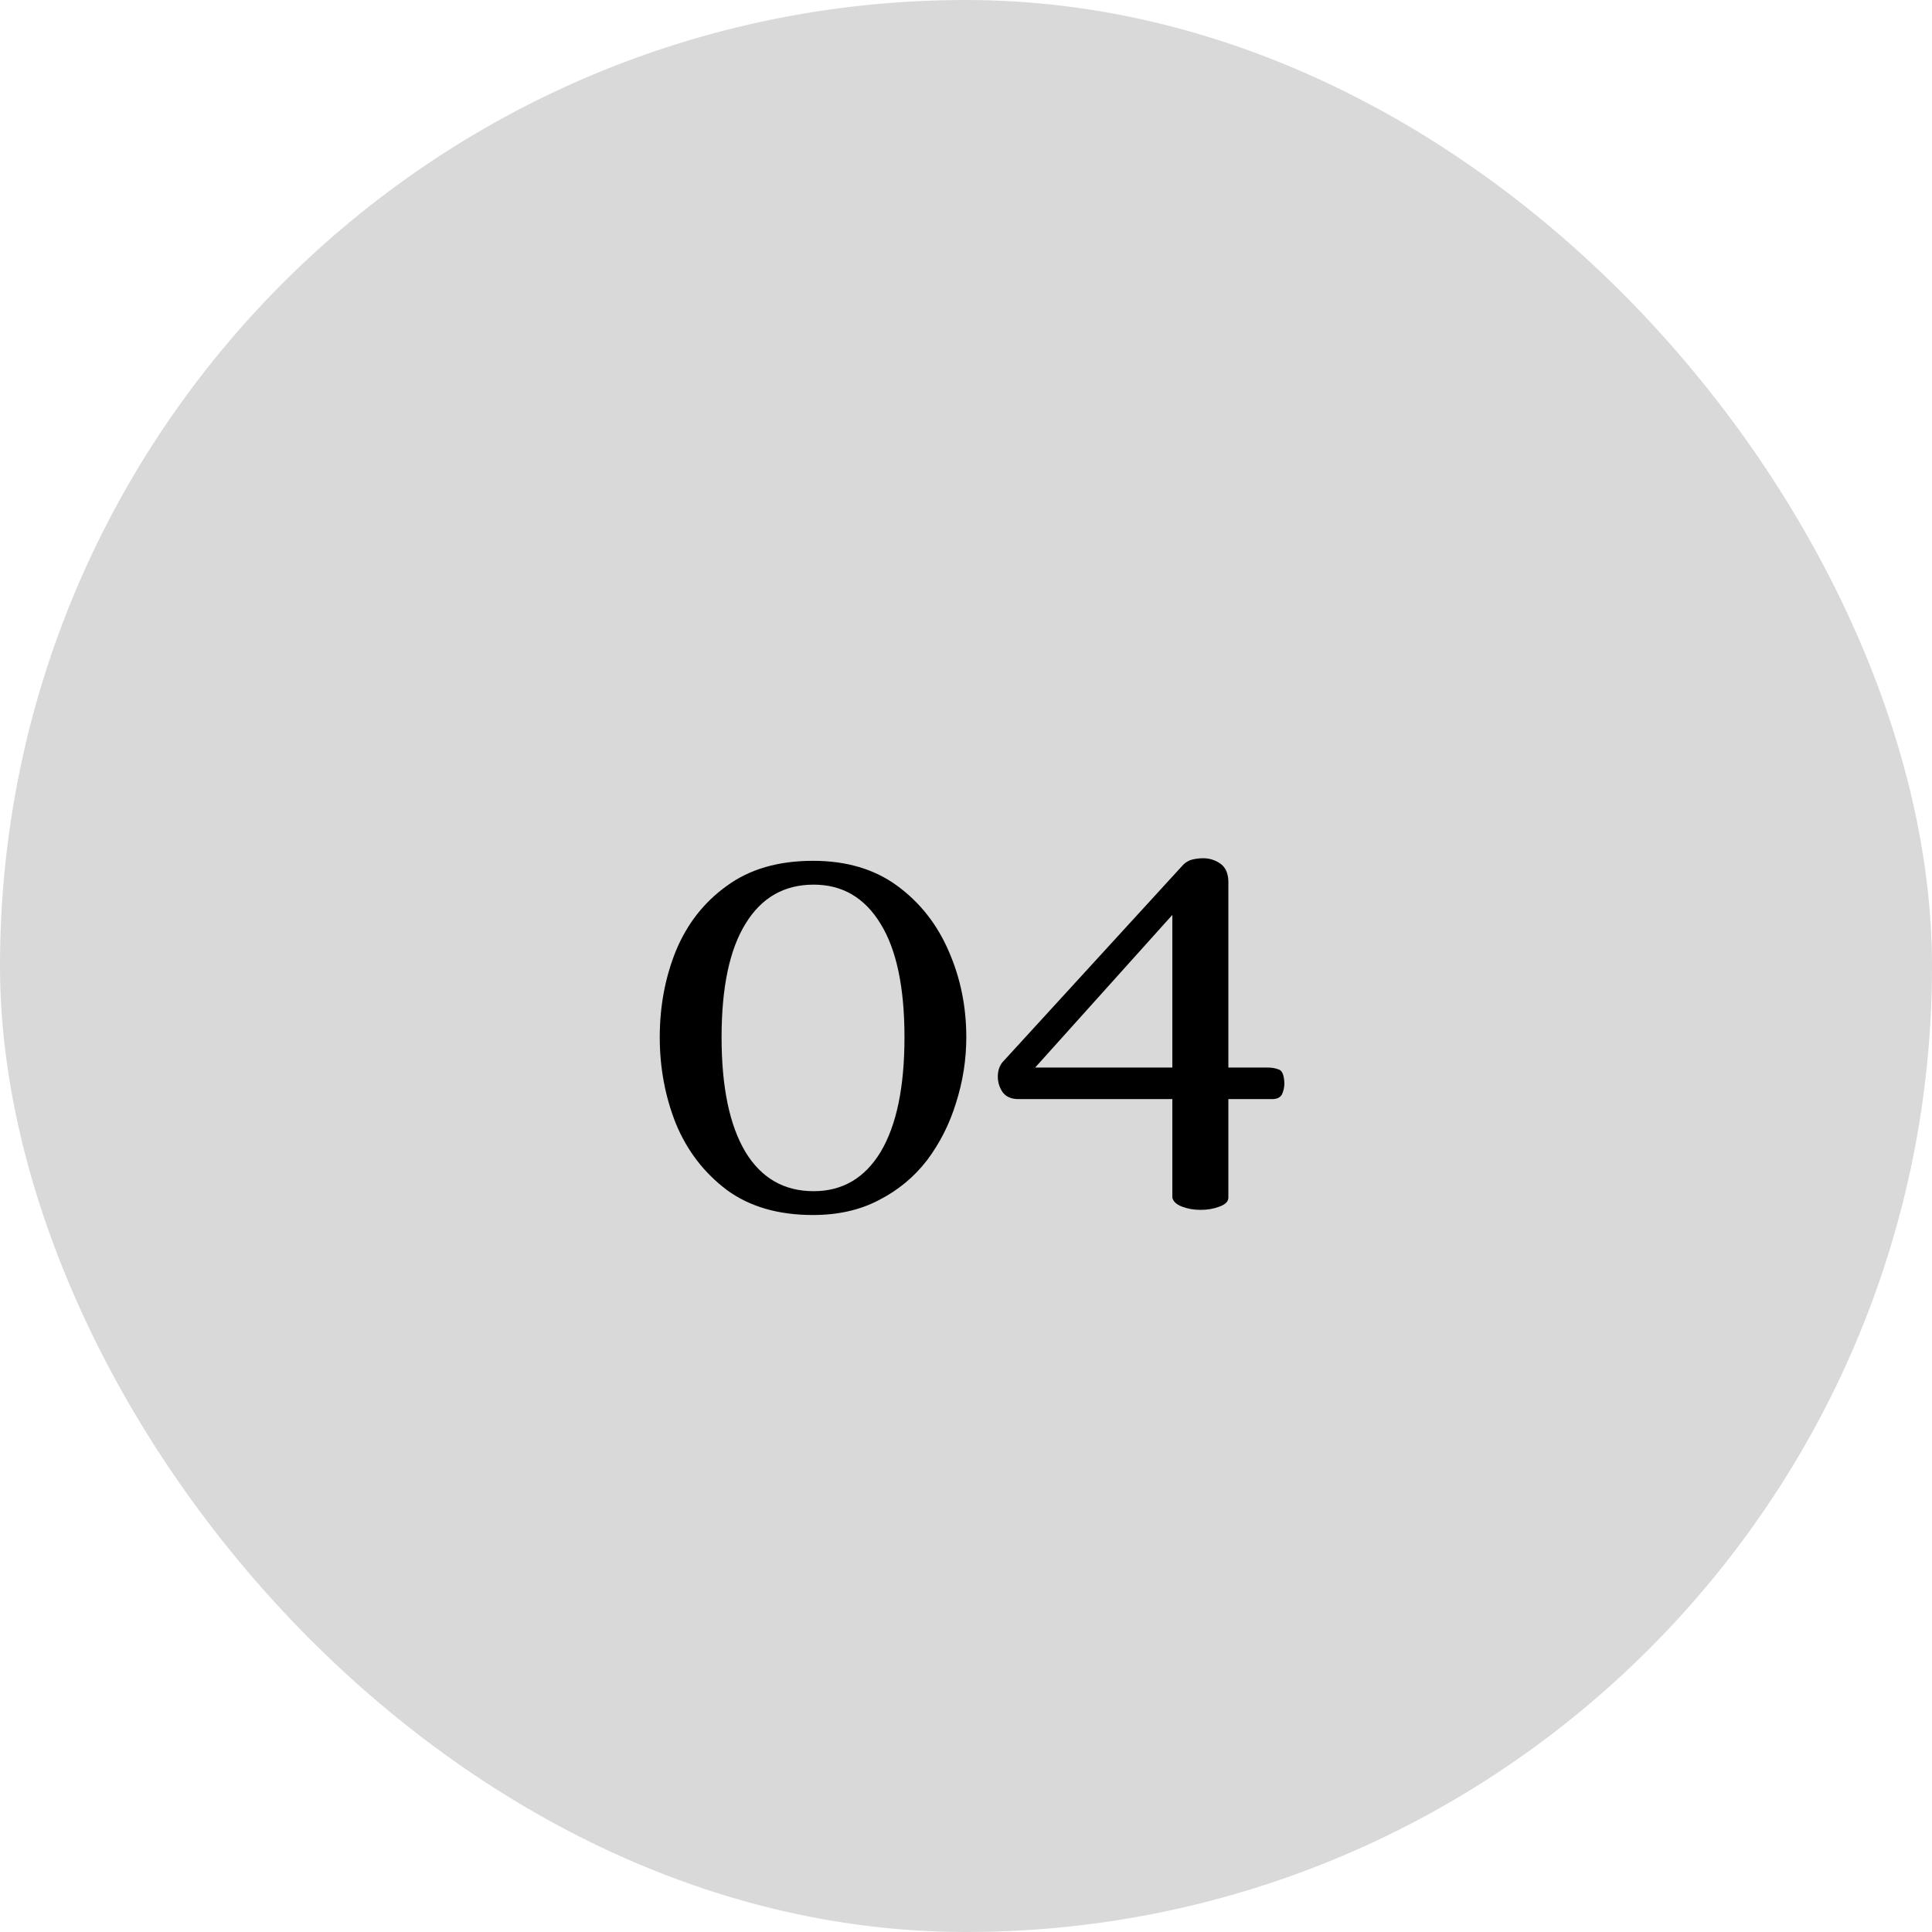 <svg xmlns="http://www.w3.org/2000/svg" width="45" height="45" viewBox="0 0 45 45" fill="none"><rect width="45" height="45" rx="22.5" fill="#D9D9D9"></rect><path d="M18.937 28.3C18.127 28.3 17.457 28.105 16.927 27.715C16.397 27.315 16.002 26.8 15.742 26.17C15.492 25.54 15.367 24.87 15.367 24.16C15.367 23.44 15.492 22.77 15.742 22.15C16.002 21.52 16.397 21.015 16.927 20.635C17.457 20.245 18.127 20.05 18.937 20.05C19.717 20.05 20.372 20.245 20.902 20.635C21.432 21.025 21.832 21.535 22.102 22.165C22.372 22.785 22.507 23.45 22.507 24.16C22.507 24.68 22.427 25.19 22.267 25.69C22.117 26.18 21.892 26.625 21.592 27.025C21.292 27.415 20.917 27.725 20.467 27.955C20.027 28.185 19.517 28.3 18.937 28.3ZM18.952 27.745C19.622 27.745 20.142 27.44 20.512 26.83C20.882 26.21 21.067 25.32 21.067 24.16C21.067 23 20.882 22.12 20.512 21.52C20.142 20.91 19.622 20.605 18.952 20.605C18.262 20.605 17.732 20.91 17.362 21.52C16.992 22.12 16.807 23 16.807 24.16C16.807 25.32 16.992 26.21 17.362 26.83C17.732 27.44 18.262 27.745 18.952 27.745ZM27.966 28.18C27.806 28.18 27.662 28.155 27.532 28.105C27.401 28.055 27.326 27.985 27.306 27.895V25.6H23.721C23.561 25.6 23.442 25.55 23.361 25.45C23.282 25.34 23.241 25.215 23.241 25.075C23.241 24.945 23.276 24.835 23.346 24.745L27.561 20.14C27.622 20.08 27.692 20.04 27.771 20.02C27.861 20 27.947 19.99 28.026 19.99C28.166 19.99 28.297 20.03 28.416 20.11C28.537 20.19 28.602 20.325 28.611 20.515V24.865H29.512C29.622 24.865 29.712 24.88 29.782 24.91C29.861 24.93 29.907 25.035 29.916 25.225C29.916 25.325 29.896 25.415 29.857 25.495C29.817 25.565 29.741 25.6 29.631 25.6H28.611V27.895C28.611 27.985 28.541 28.055 28.401 28.105C28.271 28.155 28.127 28.18 27.966 28.18ZM24.111 24.865H27.306V21.31L24.111 24.865Z" fill="black"></path></svg>